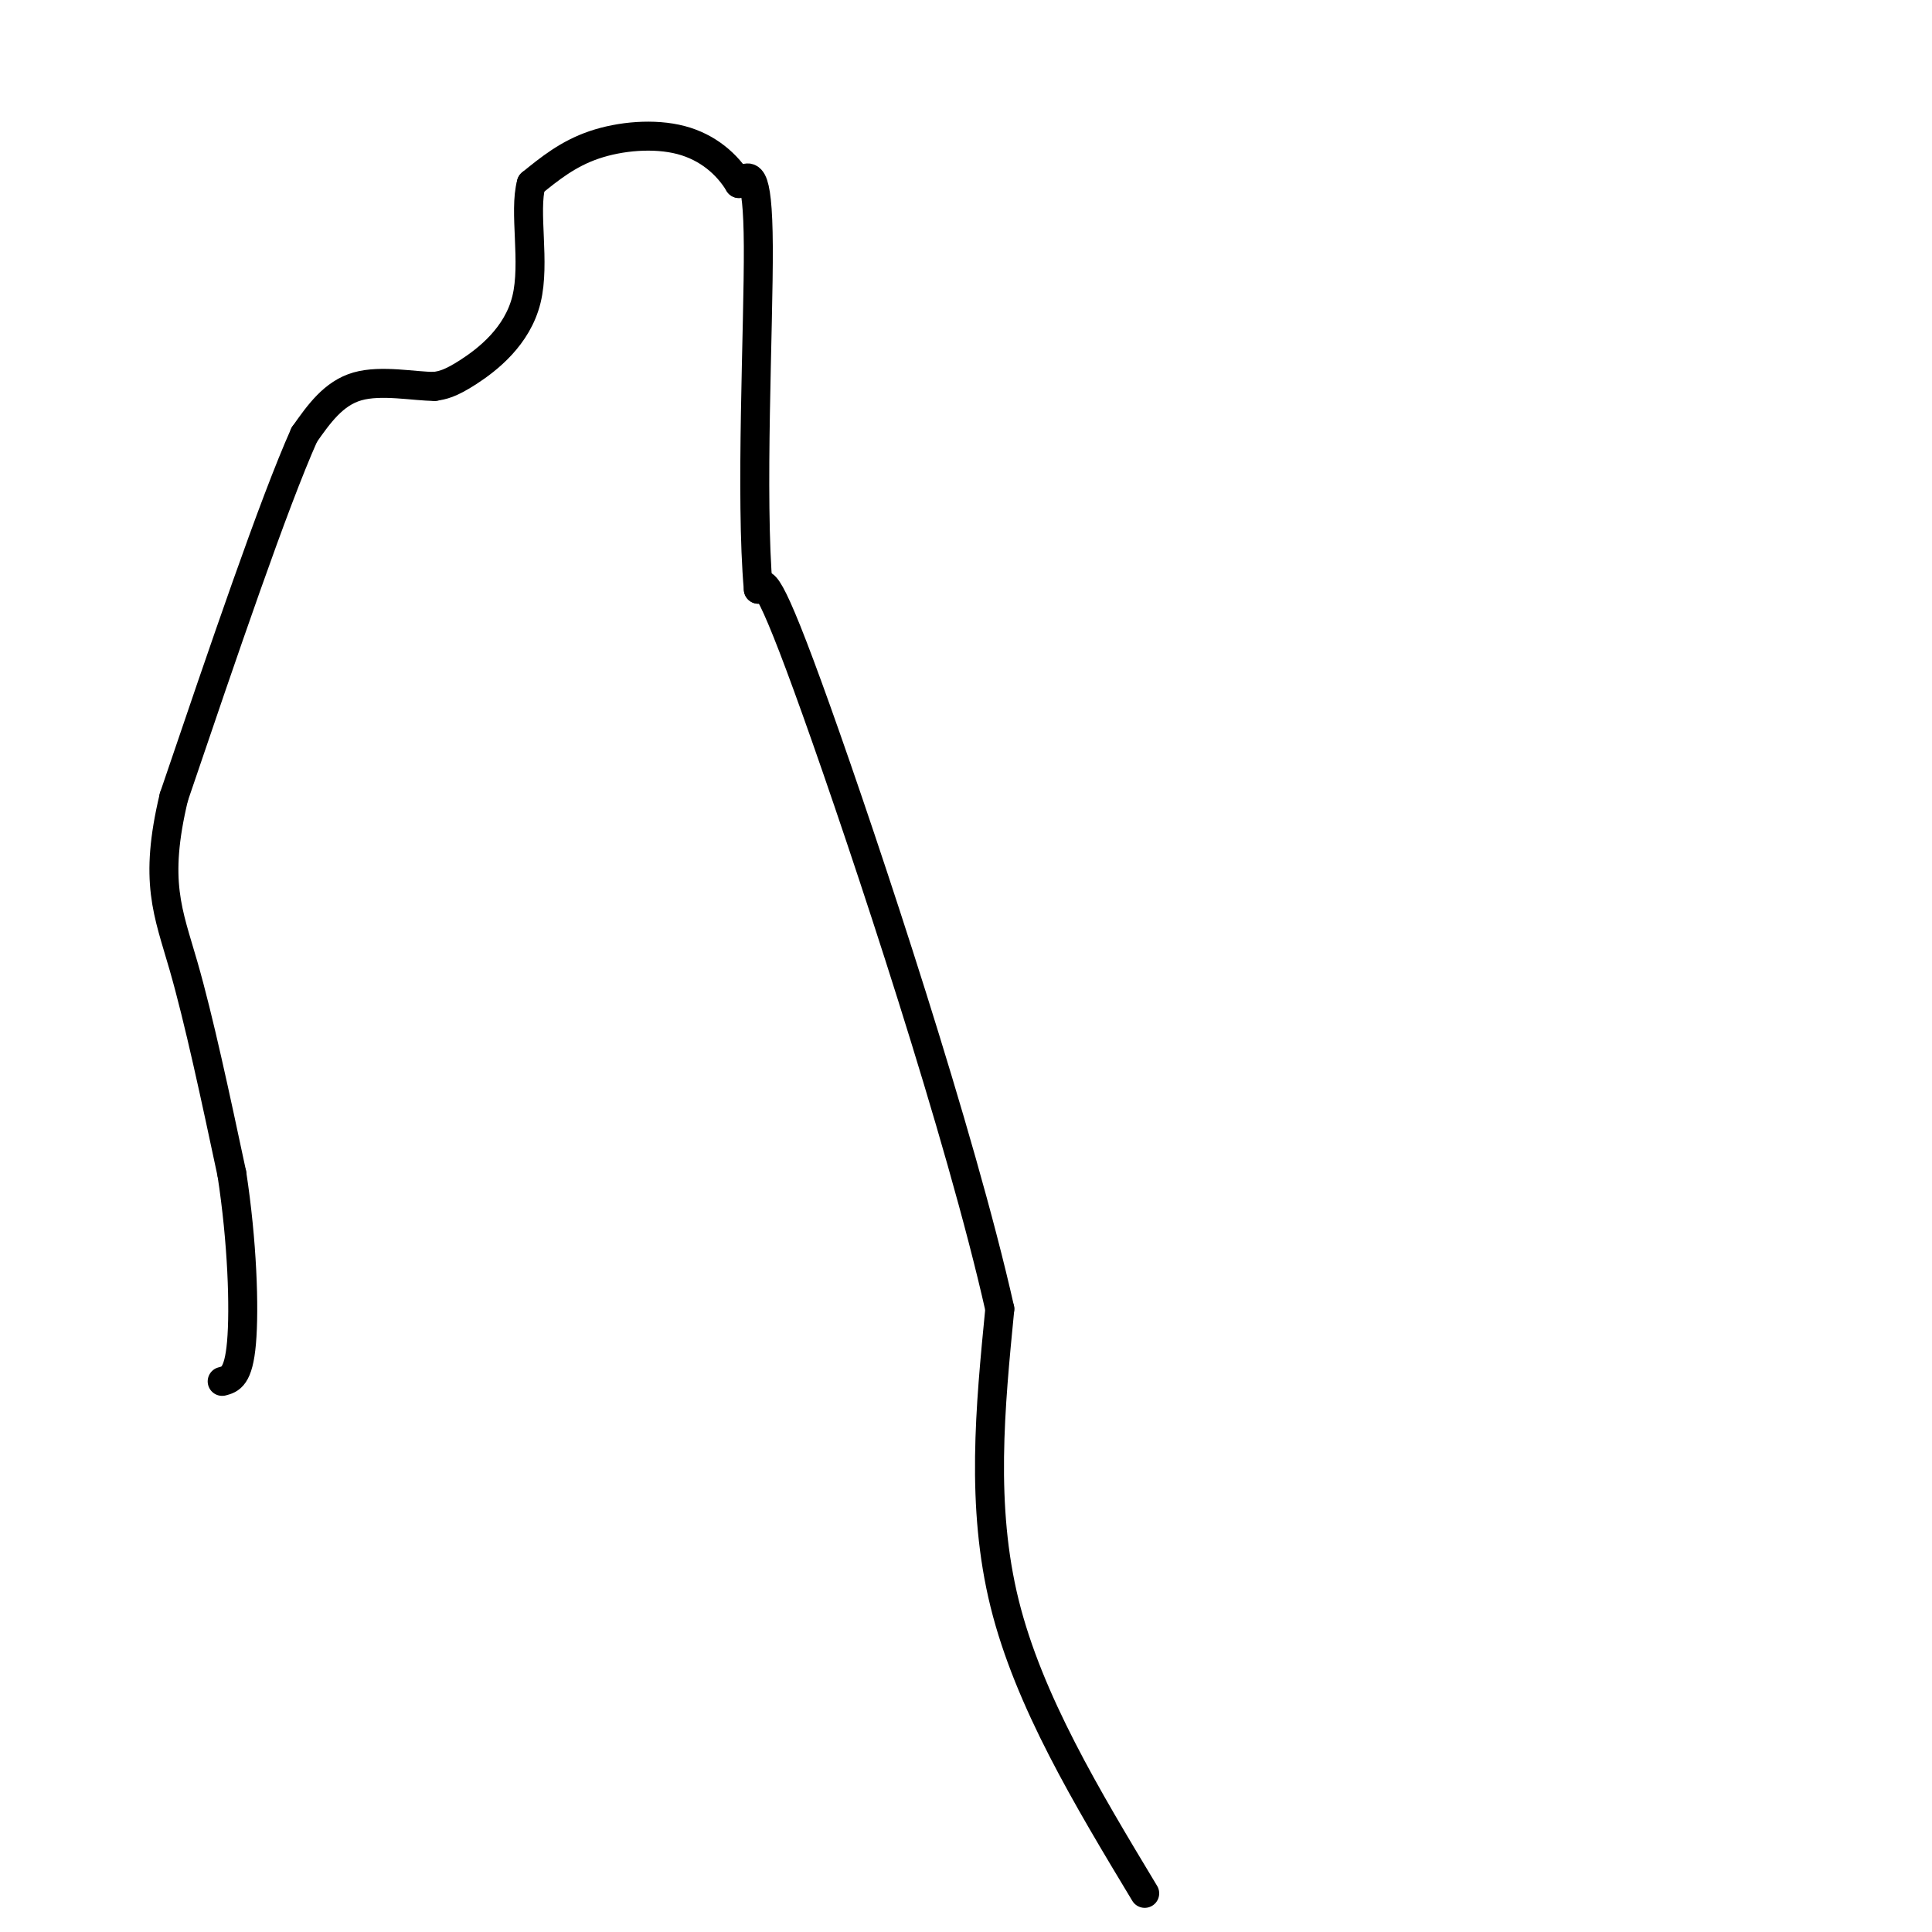 <svg viewBox='0 0 400 400' version='1.1' xmlns='http://www.w3.org/2000/svg' xmlns:xlink='http://www.w3.org/1999/xlink'><g fill='none' stroke='#000000' stroke-width='6' stroke-linecap='round' stroke-linejoin='round'><path d='M237,392c-12.000,-19.917 -24.000,-39.833 -29,-60c-5.000,-20.167 -3.000,-40.583 -1,-61'/><path d='M207,271c-8.067,-35.933 -27.733,-95.267 -38,-124c-10.267,-28.733 -11.133,-26.867 -12,-25'/><path d='M157,122c-1.689,-19.089 0.089,-54.311 0,-71c-0.089,-16.689 -2.044,-14.844 -4,-13'/><path d='M153,38c-2.417,-4.012 -6.458,-7.542 -12,-9c-5.542,-1.458 -12.583,-0.845 -18,1c-5.417,1.845 -9.208,4.923 -13,8'/><path d='M110,38c-1.607,5.810 0.875,16.333 -1,24c-1.875,7.667 -8.107,12.476 -12,15c-3.893,2.524 -5.446,2.762 -7,3'/><path d='M90,80c-4.156,0.022 -11.044,-1.422 -16,0c-4.956,1.422 -7.978,5.711 -11,10'/><path d='M63,90c-6.333,14.167 -16.667,44.583 -27,75'/><path d='M36,165c-4.200,17.533 -1.200,23.867 2,35c3.200,11.133 6.600,27.067 10,43'/><path d='M48,243c2.178,14.111 2.622,27.889 2,35c-0.622,7.111 -2.311,7.556 -4,8'/></g>
</svg>